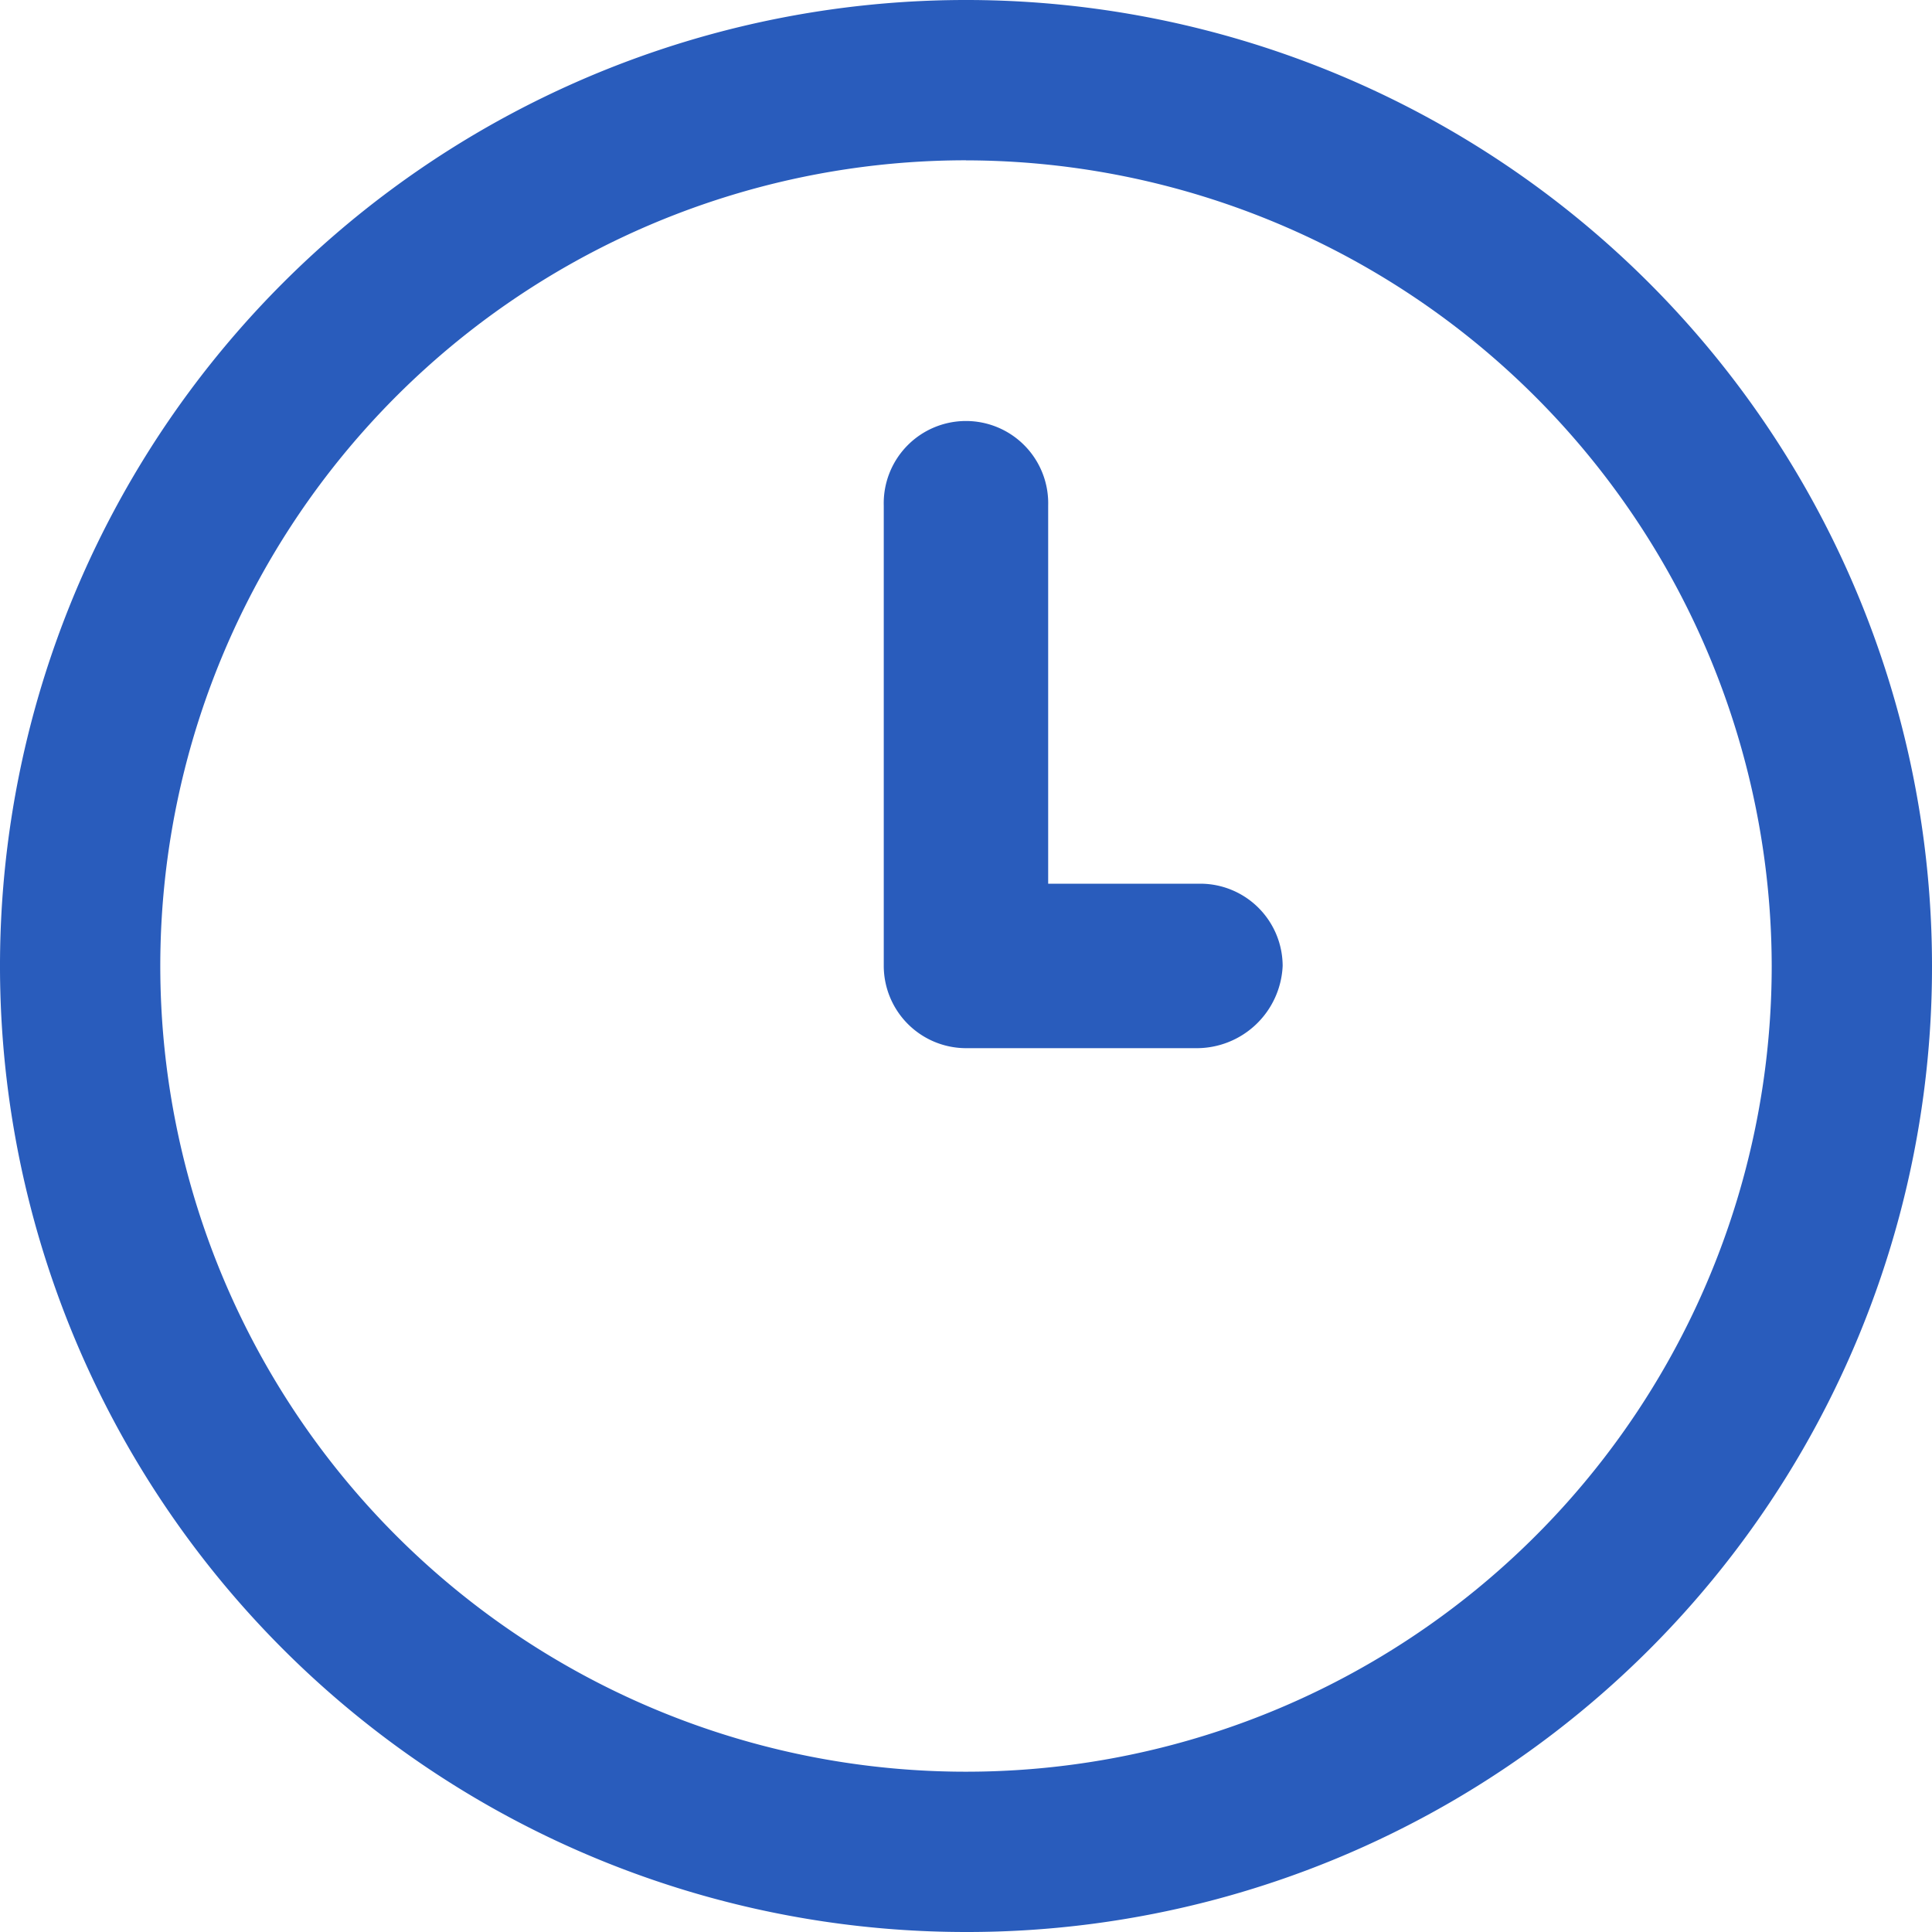 <svg xmlns="http://www.w3.org/2000/svg" xmlns:xlink="http://www.w3.org/1999/xlink" width="30" height="30" viewBox="0 0 30 30">
  <defs>
    <clipPath id="clip-path">
      <rect id="Rectangle_17" data-name="Rectangle 17" width="30" height="30" transform="translate(969 65)" fill="#295cbc" stroke="#707070" stroke-width="1"/>
    </clipPath>
  </defs>
  <g id="Mask_Group_13" data-name="Mask Group 13" transform="translate(-969 -65)" clip-path="url(#clip-path)">
    <g id="clock_1_" data-name="clock (1)" transform="translate(969 65)">
      <g id="Group_20" data-name="Group 20" transform="translate(0 0)">
        <path id="Path_47" data-name="Path 47" d="M15.372,30.372a15,15,0,1,1,15-15A14.983,14.983,0,0,1,15.372,30.372Zm0-27.511A12.511,12.511,0,1,0,27.883,15.372,12.531,12.531,0,0,0,15.372,2.862Z" transform="translate(-0.372 -0.372)" fill="#295cbc"/>
      </g>
      <g id="Group_21" data-name="Group 21" transform="translate(13.723 6.574)">
        <path id="Path_48" data-name="Path 48" d="M21.234,17.745H17.66a1.28,1.28,0,0,1-1.277-1.277V9.319a1.277,1.277,0,1,1,2.553,0v5.872H21.3a1.28,1.28,0,0,1,1.277,1.277A1.337,1.337,0,0,1,21.234,17.745Z" transform="translate(-16.383 -8.043)" fill="#295cbc"/>
      </g>
    </g>
  </g>
</svg>
